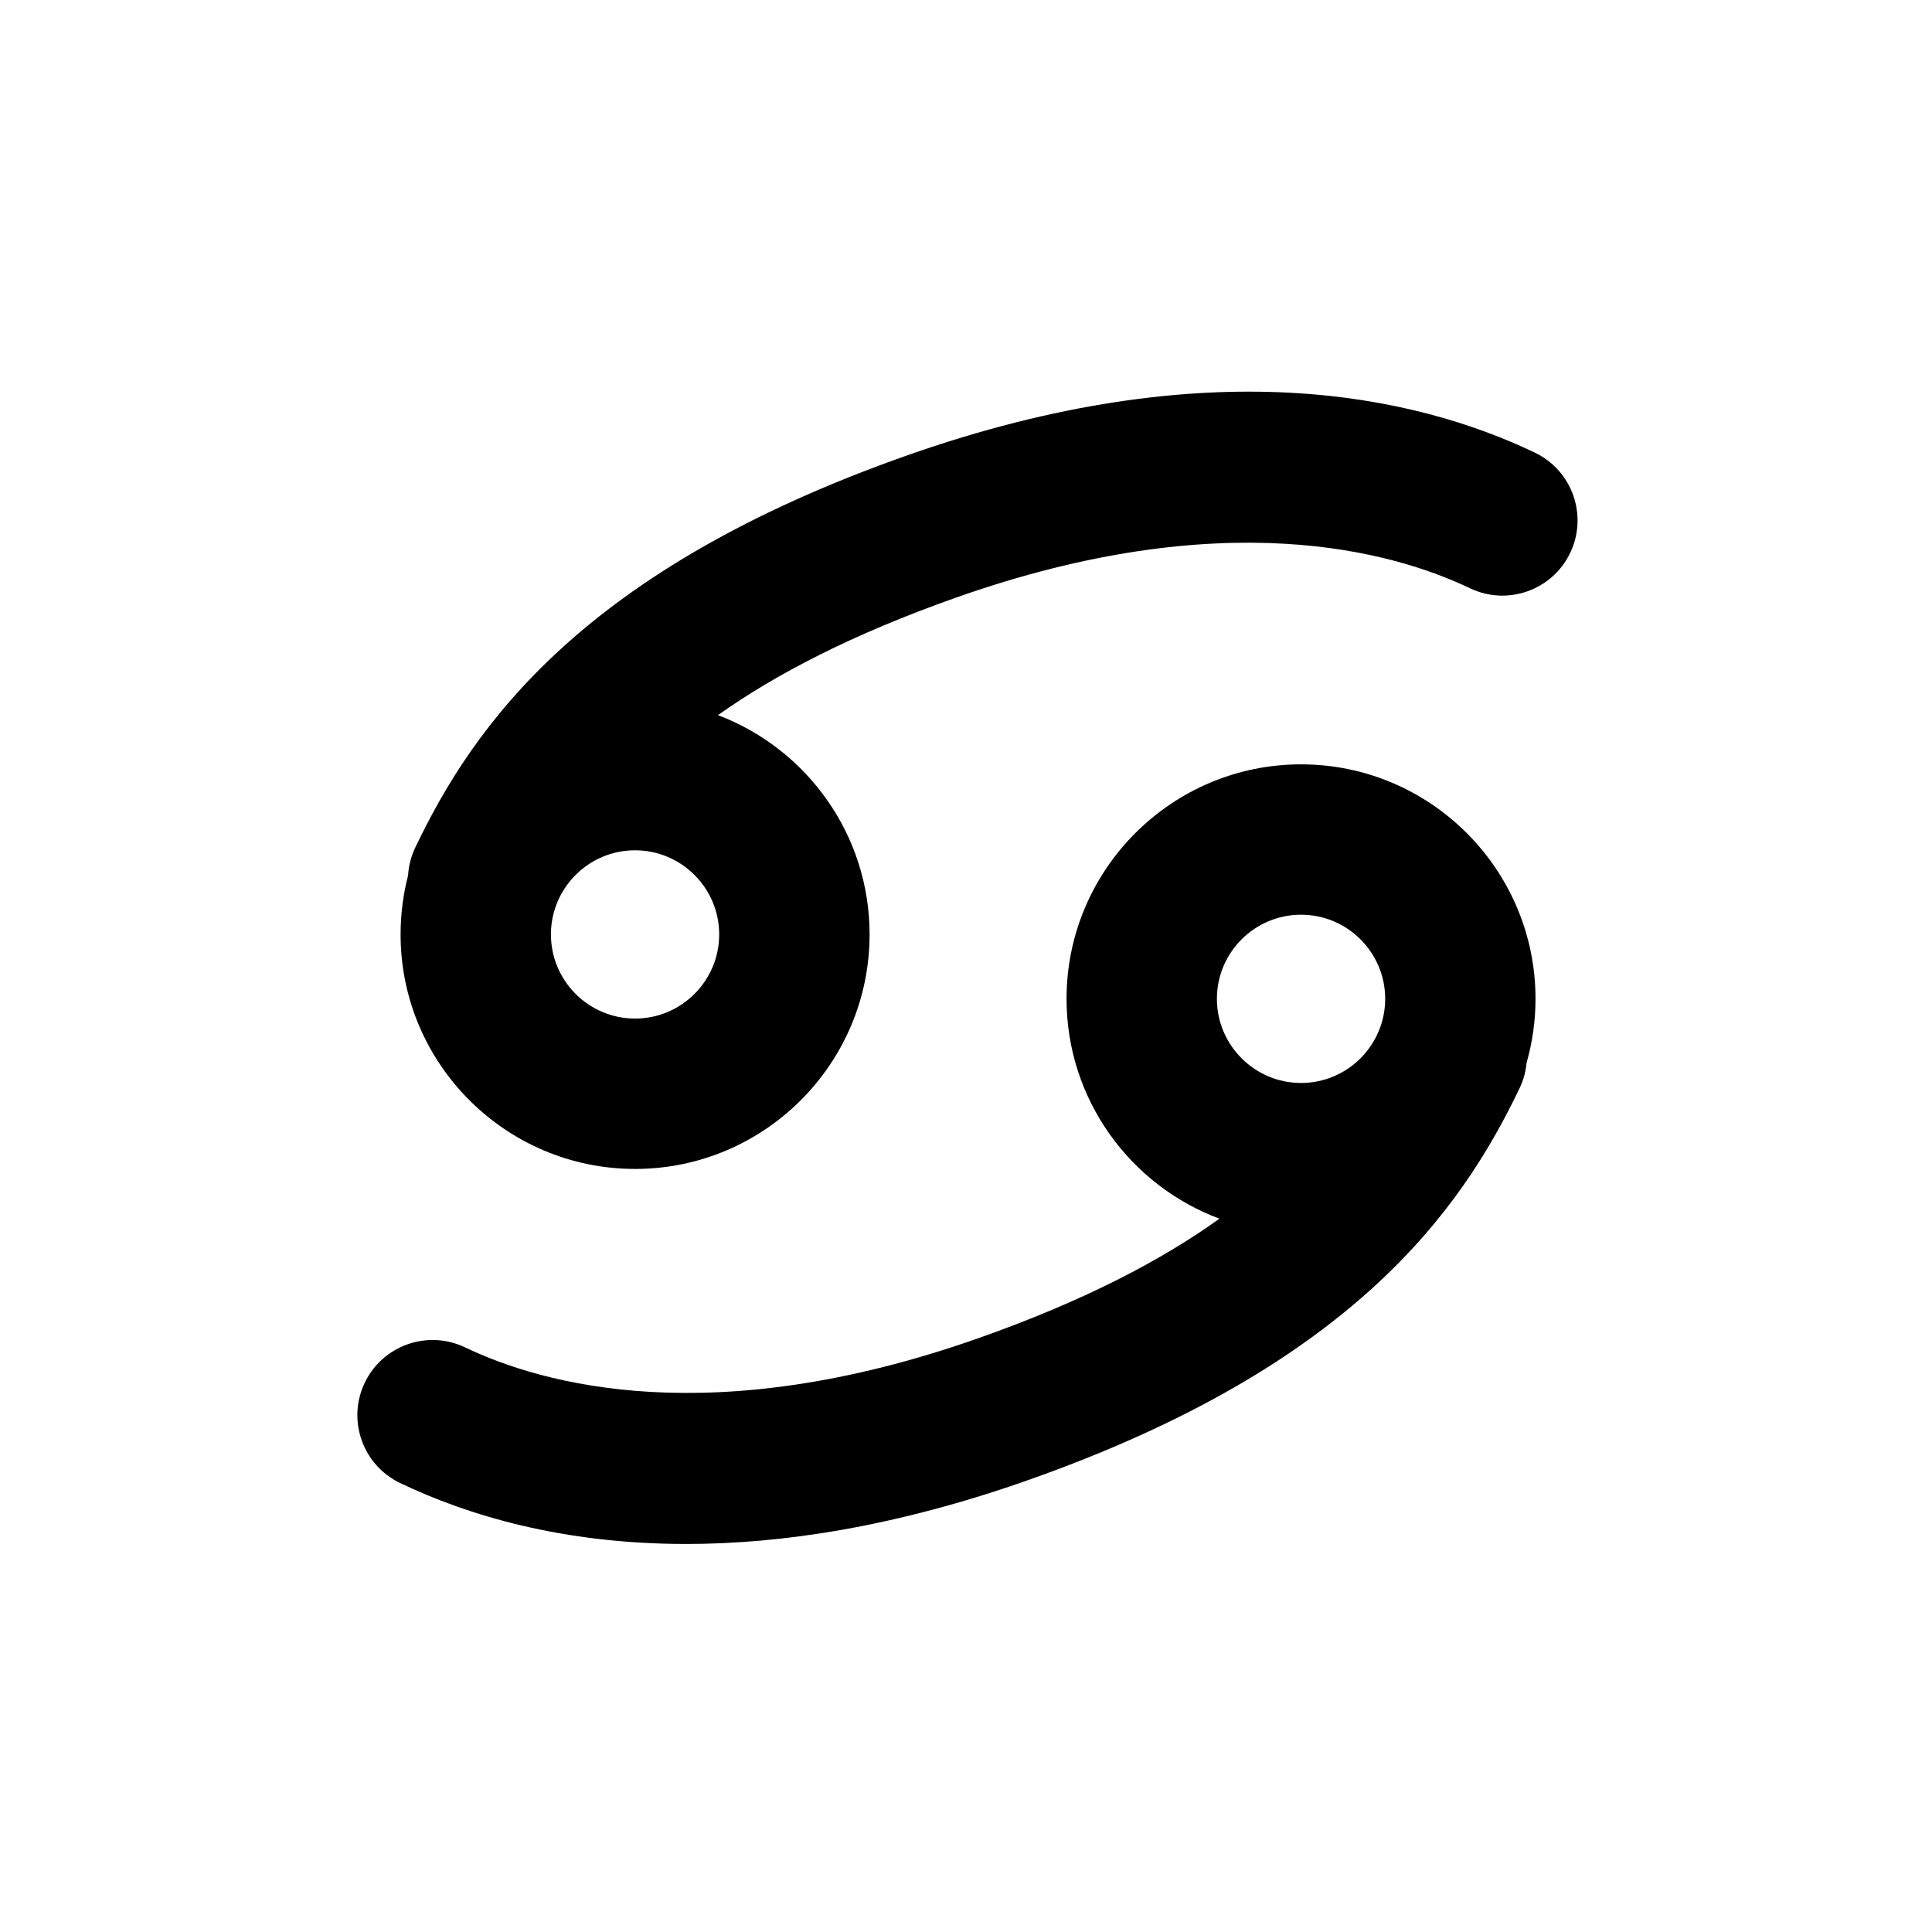 <?xml version="1.0" encoding="UTF-8"?>
<!-- Uploaded to: SVG Repo, www.svgrepo.com, Generator: SVG Repo Mixer Tools -->
<svg fill="#000000" width="800px" height="800px" version="1.1" viewBox="144 144 512 512" xmlns="http://www.w3.org/2000/svg">
 <g>
  <path d="m488.79 346.56c-34.266 0-62.145 27.875-62.145 62.145 0 26.664 16.891 49.457 40.523 58.258-15.414 11.059-35.922 21.809-63.867 31.664-70.691 24.938-115.59 12.234-136.07 2.438-9.918-4.746-21.82-0.547-26.574 9.383-4.746 9.922-0.543 21.824 9.383 26.57 17.883 8.555 43 16.152 75.793 16.152 25.527 0 55.707-4.609 90.727-16.961 85.816-30.27 114.64-71.406 130.16-103.86 1.039-2.172 1.629-4.438 1.844-6.699 1.527-5.394 2.363-11.07 2.363-16.941 0.008-34.27-27.871-62.148-62.137-62.148zm0 39.848c12.289 0 22.297 10 22.297 22.293 0 12.289-10 22.297-22.297 22.297-12.289 0-22.297-10.008-22.297-22.297-0.004-12.289 10.004-22.293 22.297-22.293z"/>
  <path d="m550.73 263.94c-31.805-15.203-86.512-27.406-166.52 0.809-85.812 30.266-114.64 71.402-130.16 103.86-1.145 2.406-1.762 4.926-1.914 7.434-1.289 4.984-1.977 10.207-1.977 15.594 0 34.266 27.879 62.145 62.145 62.145s62.145-27.879 62.145-62.145c0-26.531-16.723-49.223-40.176-58.121 15.344-10.887 35.656-21.469 63.203-31.184 70.672-24.93 115.59-12.23 136.08-2.438 9.93 4.746 21.82 0.547 26.566-9.383 4.738-9.926 0.543-21.82-9.387-26.566zm-238.43 149.99c-12.297 0-22.297-10.008-22.297-22.297 0-12.293 10-22.297 22.297-22.297 12.289 0 22.293 10.004 22.293 22.297 0 12.289-10 22.297-22.293 22.297z"/>
 </g>
</svg>